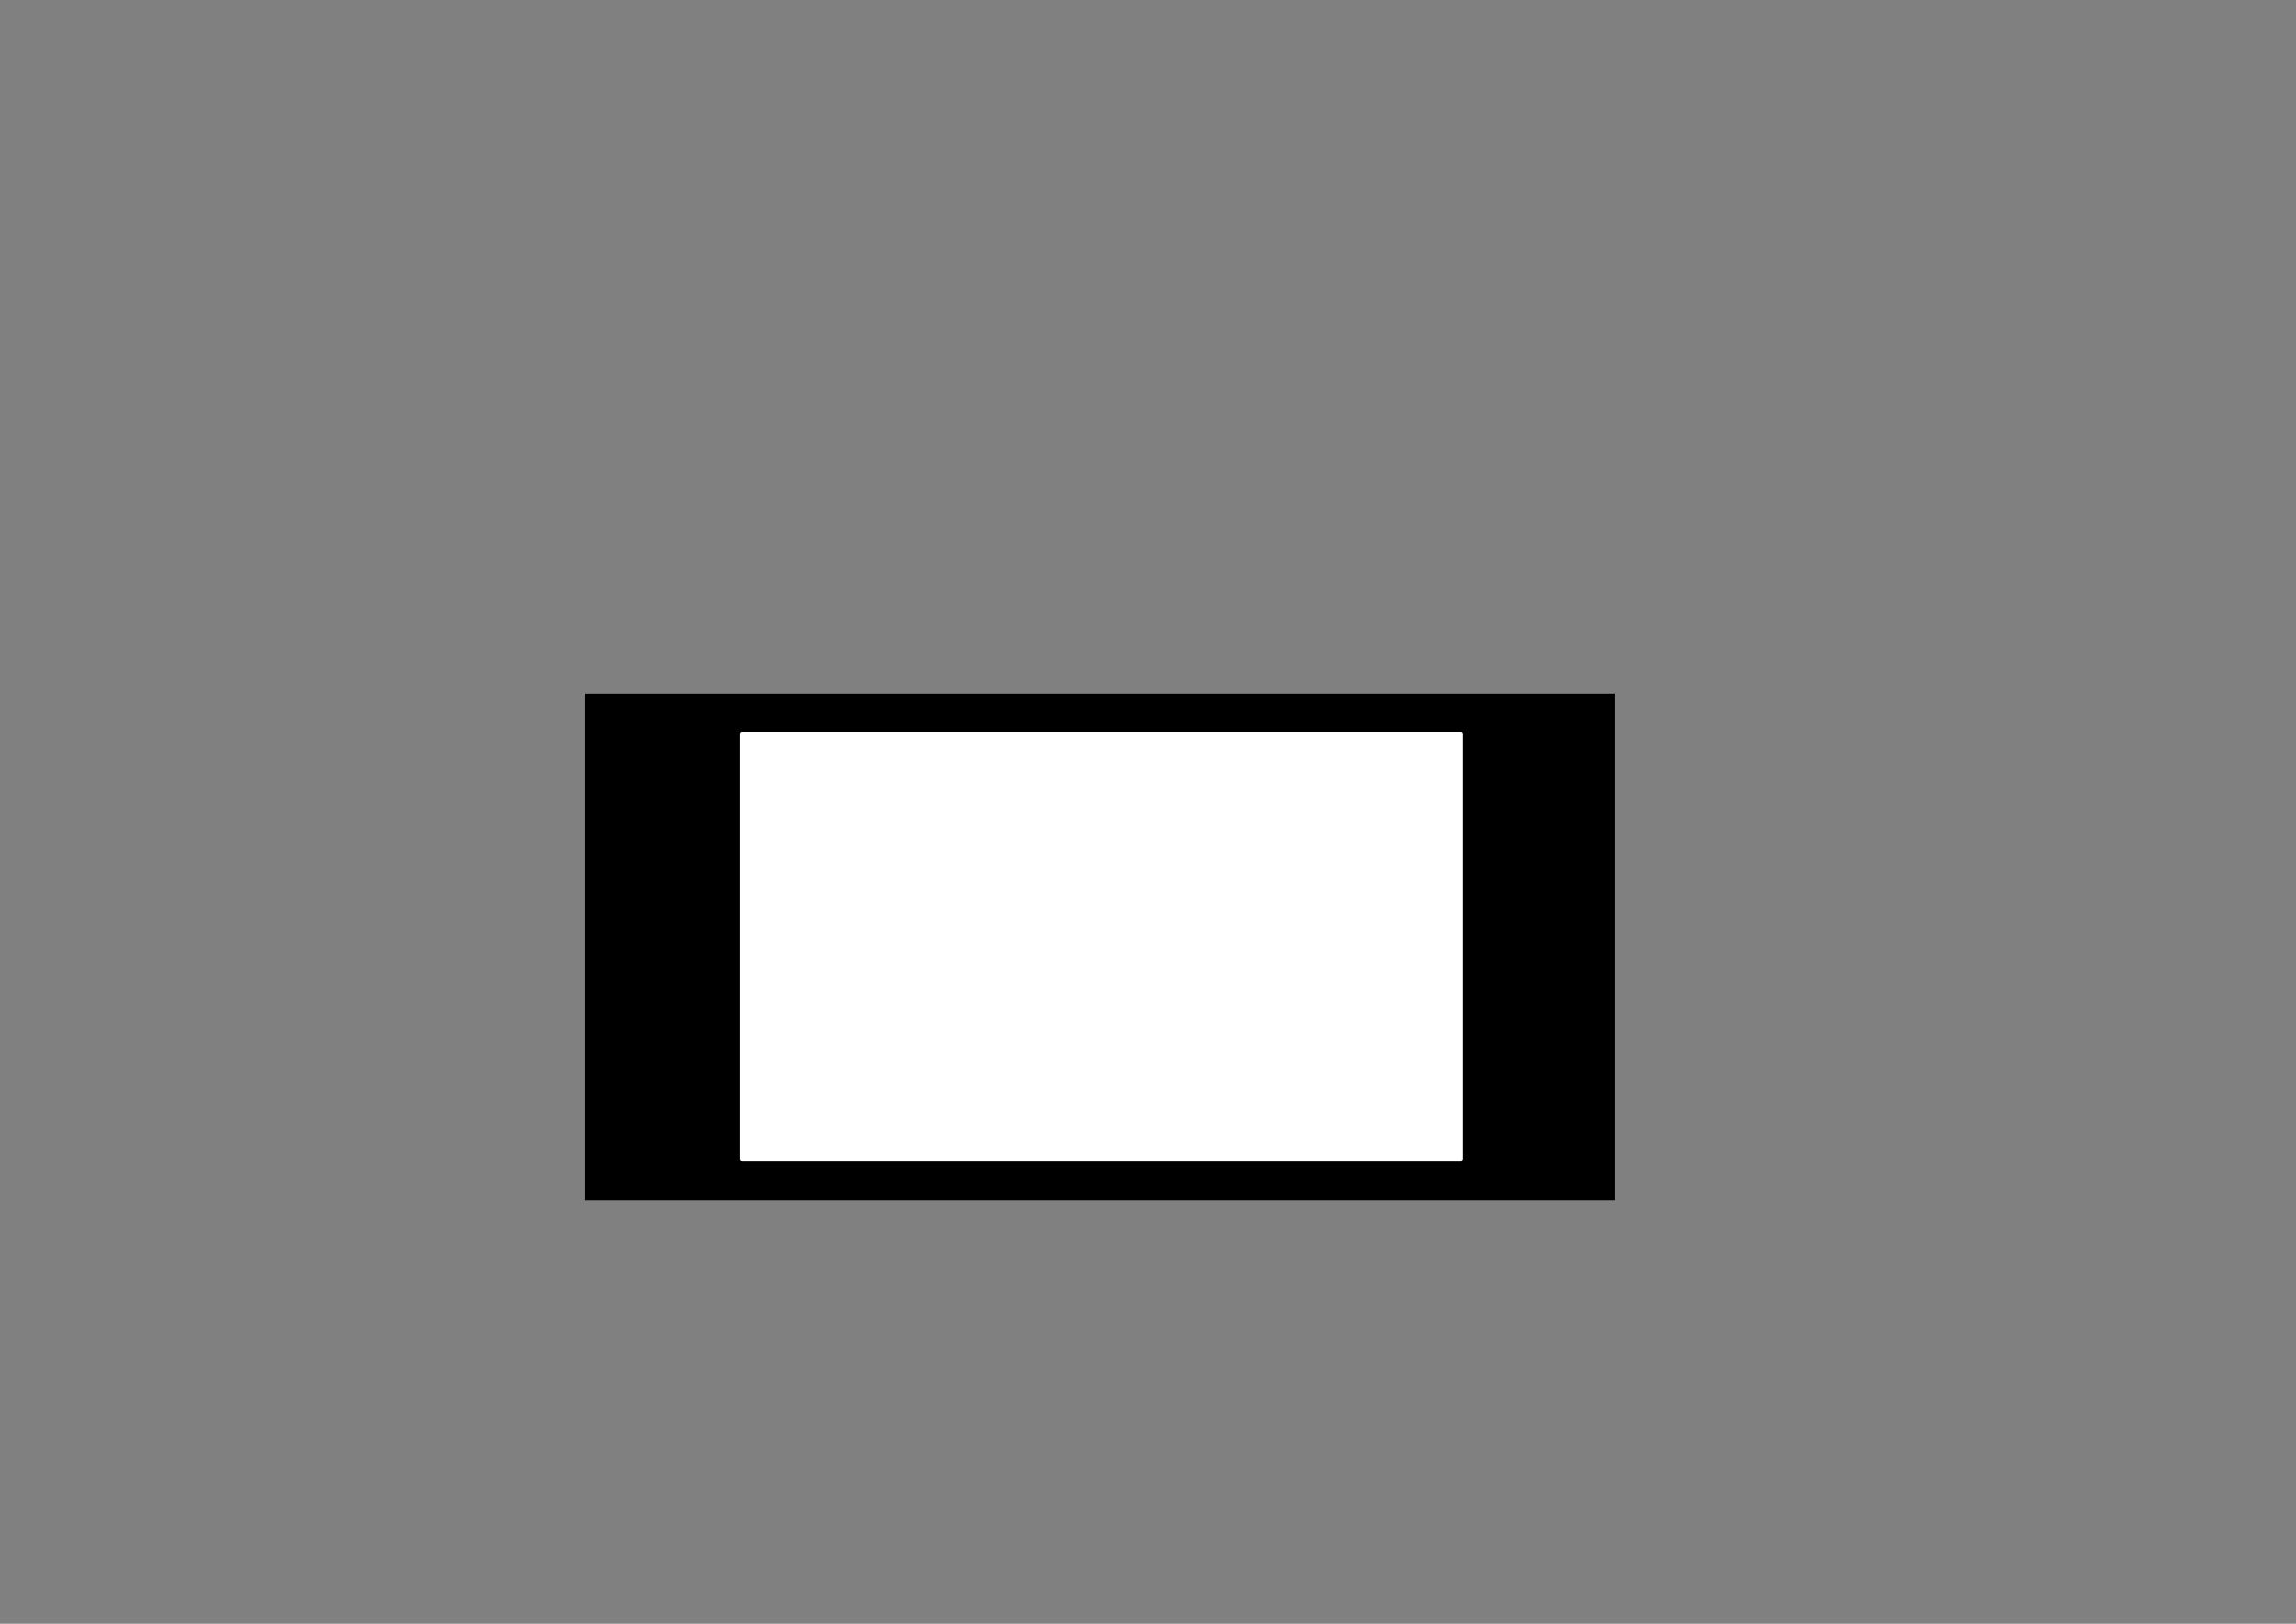 <?xml version="1.0" encoding="UTF-8"?>
<svg xmlns="http://www.w3.org/2000/svg" version="1.1" xmlns:svg="http://www.w3.org/2000/svg" xmlns:xlink="http://www.w3.org/1999/xlink" viewBox="0 0 841.9 595.3">
  <rect x="0" y="0" width="841.9" height="595.3" fill="#808080" stroke="none"/>
  <!-- Generator: Adobe Illustrator 29.3.1, SVG Export Plug-In . SVG Version: 2.1.0 Build 151)  -->
  <defs>
    <style>
      .st0, .st1, .st2 {
        fill: #fff;
      }

      .st1 {
        fill-rule: evenodd;
      }

      .st3 {
        stroke: #000;
        stroke-width: 0px;
      }

      .st3, .st4, .st2, .st5 {
        stroke-linecap: round;
        stroke-linejoin: round;
      }

      .st4 {
        stroke-width: .6px;
      }

      .st4, .st2, .st5 {
        stroke: #fff;
      }

      .st4, .st5 {
        fill: none;
      }

      .st6 {
        display: none;
      }

      .st2, .st5 {
        stroke-width: 1.4px;
      }
    </style>
  </defs>
  <g id="Layer_1">
    <g>
      <rect class="st3" x="214.5" y="254.2" width="377.5" height="185.7"/>
      <path class="st2" d="M272.1,269.1h263.6v155.9h-263.6v-155.9Z"/>
    </g>
  </g>
  <g id="Layer_2" class="st6">
    <g>
      <rect class="st3" x="214.5" y="254.2" width="377.5" height="185.7"/>
      <g>
        <circle class="st0" cx="382.1" cy="340" r="2.3"/>
        <path class="st1" d="M375,342.2v-4.5h8.5v4.5h-8.5Z"/>
      </g>
      <g>
        <circle class="st0" cx="382.1" cy="347.2" r="2.3"/>
        <path class="st1" d="M375,349.4v-4.5h8.5v4.5h-8.5Z"/>
      </g>
      <g>
        <circle class="st0" cx="382.1" cy="354.4" r="2.3"/>
        <path class="st1" d="M375,356.6v-4.5h8.5v4.5h-8.5Z"/>
      </g>
      <g>
        <circle class="st0" cx="382.1" cy="361.6" r="2.3"/>
        <path class="st1" d="M375,363.8v-4.5h8.5v4.5h-8.5Z"/>
      </g>
      <g>
        <circle class="st0" cx="382.1" cy="368.8" r="2.3"/>
        <path class="st1" d="M375,371v-4.5h8.5v4.5h-8.5Z"/>
      </g>
      <g>
        <circle class="st0" cx="382.1" cy="376" r="2.3"/>
        <path class="st1" d="M375,378.2v-4.5h8.5v4.5h-8.5Z"/>
      </g>
      <g>
        <circle class="st0" cx="382.1" cy="383.2" r="2.3"/>
        <path class="st1" d="M375,385.4v-4.5h8.5v4.5h-8.5Z"/>
      </g>
      <g>
        <circle class="st0" cx="425.3" cy="383.2" r="2.3"/>
        <path class="st1" d="M423.9,385.4v-4.5h8.5v4.5h-8.5Z"/>
      </g>
      <g>
        <circle class="st0" cx="425.3" cy="376" r="2.3"/>
        <path class="st1" d="M423.9,378.2v-4.5h8.5v4.5h-8.5Z"/>
      </g>
      <g>
        <circle class="st0" cx="425.3" cy="368.8" r="2.3"/>
        <path class="st1" d="M423.9,371v-4.5h8.5v4.5h-8.5Z"/>
      </g>
      <g>
        <circle class="st0" cx="425.3" cy="361.6" r="2.3"/>
        <path class="st1" d="M423.9,363.8v-4.5h8.5v4.5h-8.5Z"/>
      </g>
      <g>
        <circle class="st0" cx="425.3" cy="354.4" r="2.3"/>
        <path class="st1" d="M423.9,356.6v-4.5h8.5v4.5h-8.5Z"/>
      </g>
      <g>
        <circle class="st0" cx="425.3" cy="347.2" r="2.3"/>
        <path class="st1" d="M423.9,349.4v-4.5h8.5v4.5h-8.5Z"/>
      </g>
      <g>
        <circle class="st0" cx="425.3" cy="340" r="2.3"/>
        <path class="st1" d="M423.9,342.2v-4.5h8.5v4.5h-8.5Z"/>
        <path class="st1" d="M387.3,356.7v-3.4h6.8v3.4h-6.8Z"/>
        <path class="st1" d="M387.3,362.7v-3.4h6.8v3.4h-6.8Z"/>
      </g>
      <circle class="st0" cx="400.1" cy="337" r="1.7"/>
      <circle class="st0" cx="400.1" cy="344.2" r="1.7"/>
      <circle class="st0" cx="400.1" cy="351.4" r="1.7"/>
      <circle class="st0" cx="407.3" cy="351.4" r="1.7"/>
      <circle class="st0" cx="407.3" cy="344.2" r="1.7"/>
      <g>
        <circle class="st0" cx="407.3" cy="337" r="1.7"/>
        <path class="st1" d="M406.5,367.9v-8.5h8.5v8.5h-8.5Z"/>
        <path class="st1" d="M510.2,362.6v-2.8h5.7v2.8h-5.7Z"/>
        <path class="st1" d="M510.2,369.8v-2.8h5.7v2.8h-5.7Z"/>
        <path class="st1" d="M510.2,377v-2.8h5.7v2.8h-5.7Z"/>
        <path class="st1" d="M510.2,384.2v-2.8h5.7v2.8h-5.7Z"/>
        <path class="st1" d="M293.4,379v2.8h-5.7v-2.8h5.7Z"/>
        <path class="st1" d="M293.4,371.8v2.8h-5.7v-2.8h5.7Z"/>
        <path class="st1" d="M293.4,364.6v2.8h-5.7v-2.8h5.7Z"/>
        <path class="st1" d="M293.4,357.4v2.8h-5.7v-2.8h5.7Z"/>
        <path class="st1" d="M293.4,350.2v2.8h-5.7v-2.8h5.7Z"/>
        <path class="st1" d="M293.4,343v2.8h-5.7v-2.8h5.7Z"/>
        <path class="st1" d="M513.1,307.3v-2.8h5.7v2.8h-5.7Z"/>
        <path class="st1" d="M513.1,314.5v-2.8h5.7v2.8h-5.7Z"/>
        <path class="st1" d="M513.1,321.7v-2.8h5.7v2.8h-5.7Z"/>
      </g>
      <g>
        <path class="st5" d="M481.9,354.4h-56.6"/>
        <path class="st5" d="M515.9,320.3l-34,34"/>
        <path class="st5" d="M515.9,313.1h-63.8"/>
        <path class="st5" d="M452.1,313.1l-26.8,26.8"/>
        <path class="st5" d="M445.5,305.9l-38.2,38.2"/>
        <path class="st5" d="M515.9,305.9h-70.4"/>
      </g>
      <path class="st4" d="M425.7,382.8l-.4.4"/>
      <path class="st5" d="M513.1,382.8h-87.4"/>
      <path class="st4" d="M425.7,375.6l-.4.4"/>
      <path class="st5" d="M513.1,375.6h-87.4"/>
      <path class="st4" d="M425.7,368.4l-.4.4"/>
      <path class="st5" d="M513.1,368.4h-87.4"/>
      <path class="st4" d="M425.7,361.2l-.4.4"/>
      <path class="st5" d="M513.1,361.2h-87.4"/>
      <path class="st4" d="M379.4,380.5l2.7,2.7"/>
      <path class="st5" d="M290.6,380.5h88.9"/>
      <path class="st4" d="M379.4,373.3l2.7,2.7"/>
      <g>
        <path class="st5" d="M290.6,373.3h88.9"/>
        <path class="st5" d="M290.6,366.1h88.9"/>
      </g>
      <path class="st4" d="M379.4,366.1l2.7,2.7"/>
      <path class="st5" d="M295.1,354.4h87.1"/>
      <path class="st4" d="M290.6,358.9l4.5-4.5"/>
      <path class="st5" d="M295.1,347.2h87.1"/>
      <path class="st4" d="M290.6,351.7l4.5-4.5"/>
      <path class="st5" d="M295.1,340h87.1"/>
      <path class="st4" d="M290.6,344.5l4.5-4.5"/>
    </g>
  </g>
</svg>